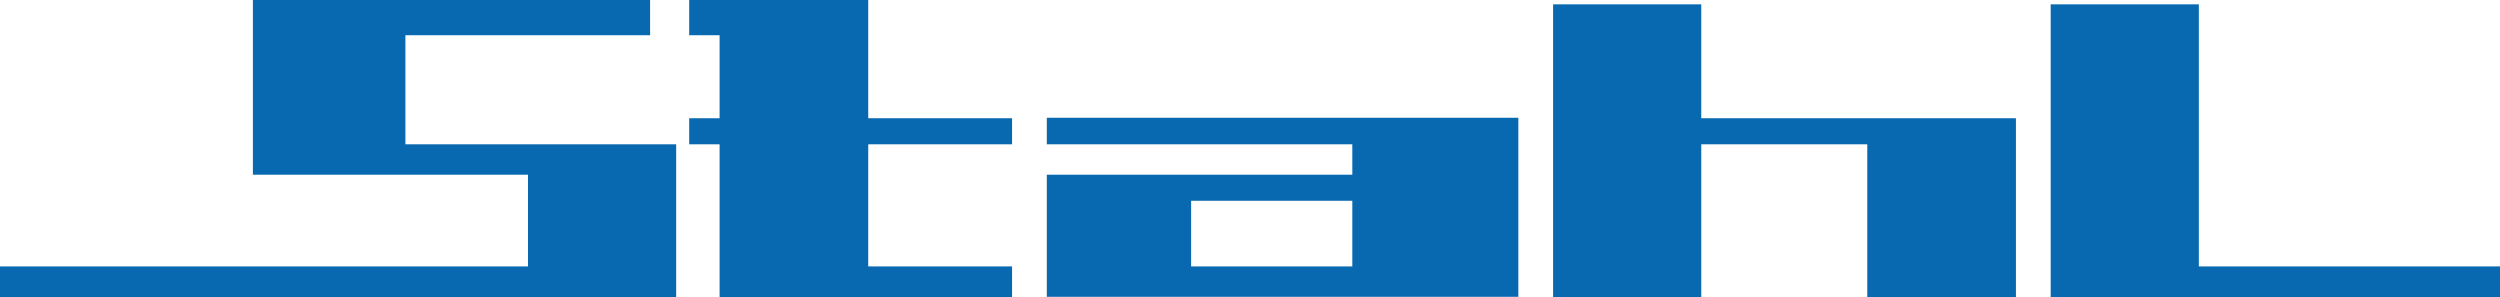 <?xml version="1.0" encoding="utf-8"?>
<!-- Generator: $$$/GeneralStr/196=Adobe Illustrator 27.6.0, SVG Export Plug-In . SVG Version: 6.00 Build 0)  -->
<svg version="1.1" id="Ebene_1" xmlns="http://www.w3.org/2000/svg" xmlns:xlink="http://www.w3.org/1999/xlink" x="0px" y="0px"
	 viewBox="0 0 518 61.6" style="enable-background:new 0 0 518 61.6;" xml:space="preserve">
<style type="text/css">
	.st0{fill-rule:evenodd;clip-rule:evenodd;fill:#0869B0;}
</style>
<g>
	<polygon class="st0" points="179.9,7.3 179.9,0 142.8,0 142.8,7.3 149.1,7.3 149.1,24.5 142.8,24.5 142.8,29.9 149.1,29.9 
		149.1,61.6 179.9,61.6 209.7,61.6 209.7,55.2 179.9,55.2 179.9,29.9 209.7,29.9 209.7,24.5 179.9,24.5 	"/>
	<polygon class="st0" points="84,7.3 134.7,7.3 134.7,0 52.4,0 52.4,7.3 52.4,36.2 84,36.2 109.4,36.2 109.4,55.2 0,55.2 0,61.6 
		109.4,61.6 140.1,61.6 140.1,36.2 140.1,29.9 84,29.9 	"/>
	<path class="st0" d="M216.9,29.9h63.3v6.3h-63.3v5.4v19.9h29.9h33.4h34.4V29.8v-5.4h-97.7V29.9z M280.2,55.2h-33.4V41.6h33.4V55.2z
		"/>
	<polygon class="st0" points="352.5,0.9 321.8,0.9 321.8,61.6 352.5,61.6 352.5,29.9 386.9,29.9 386.9,61.6 417.7,61.6 417.7,29.9 
		417.7,24.5 352.5,24.5 	"/>
	<polygon class="st0" points="455.6,55.2 455.6,0.9 424.9,0.9 424.9,61.6 455.6,61.6 518,61.6 518,55.2 	"/>
</g>
</svg>
